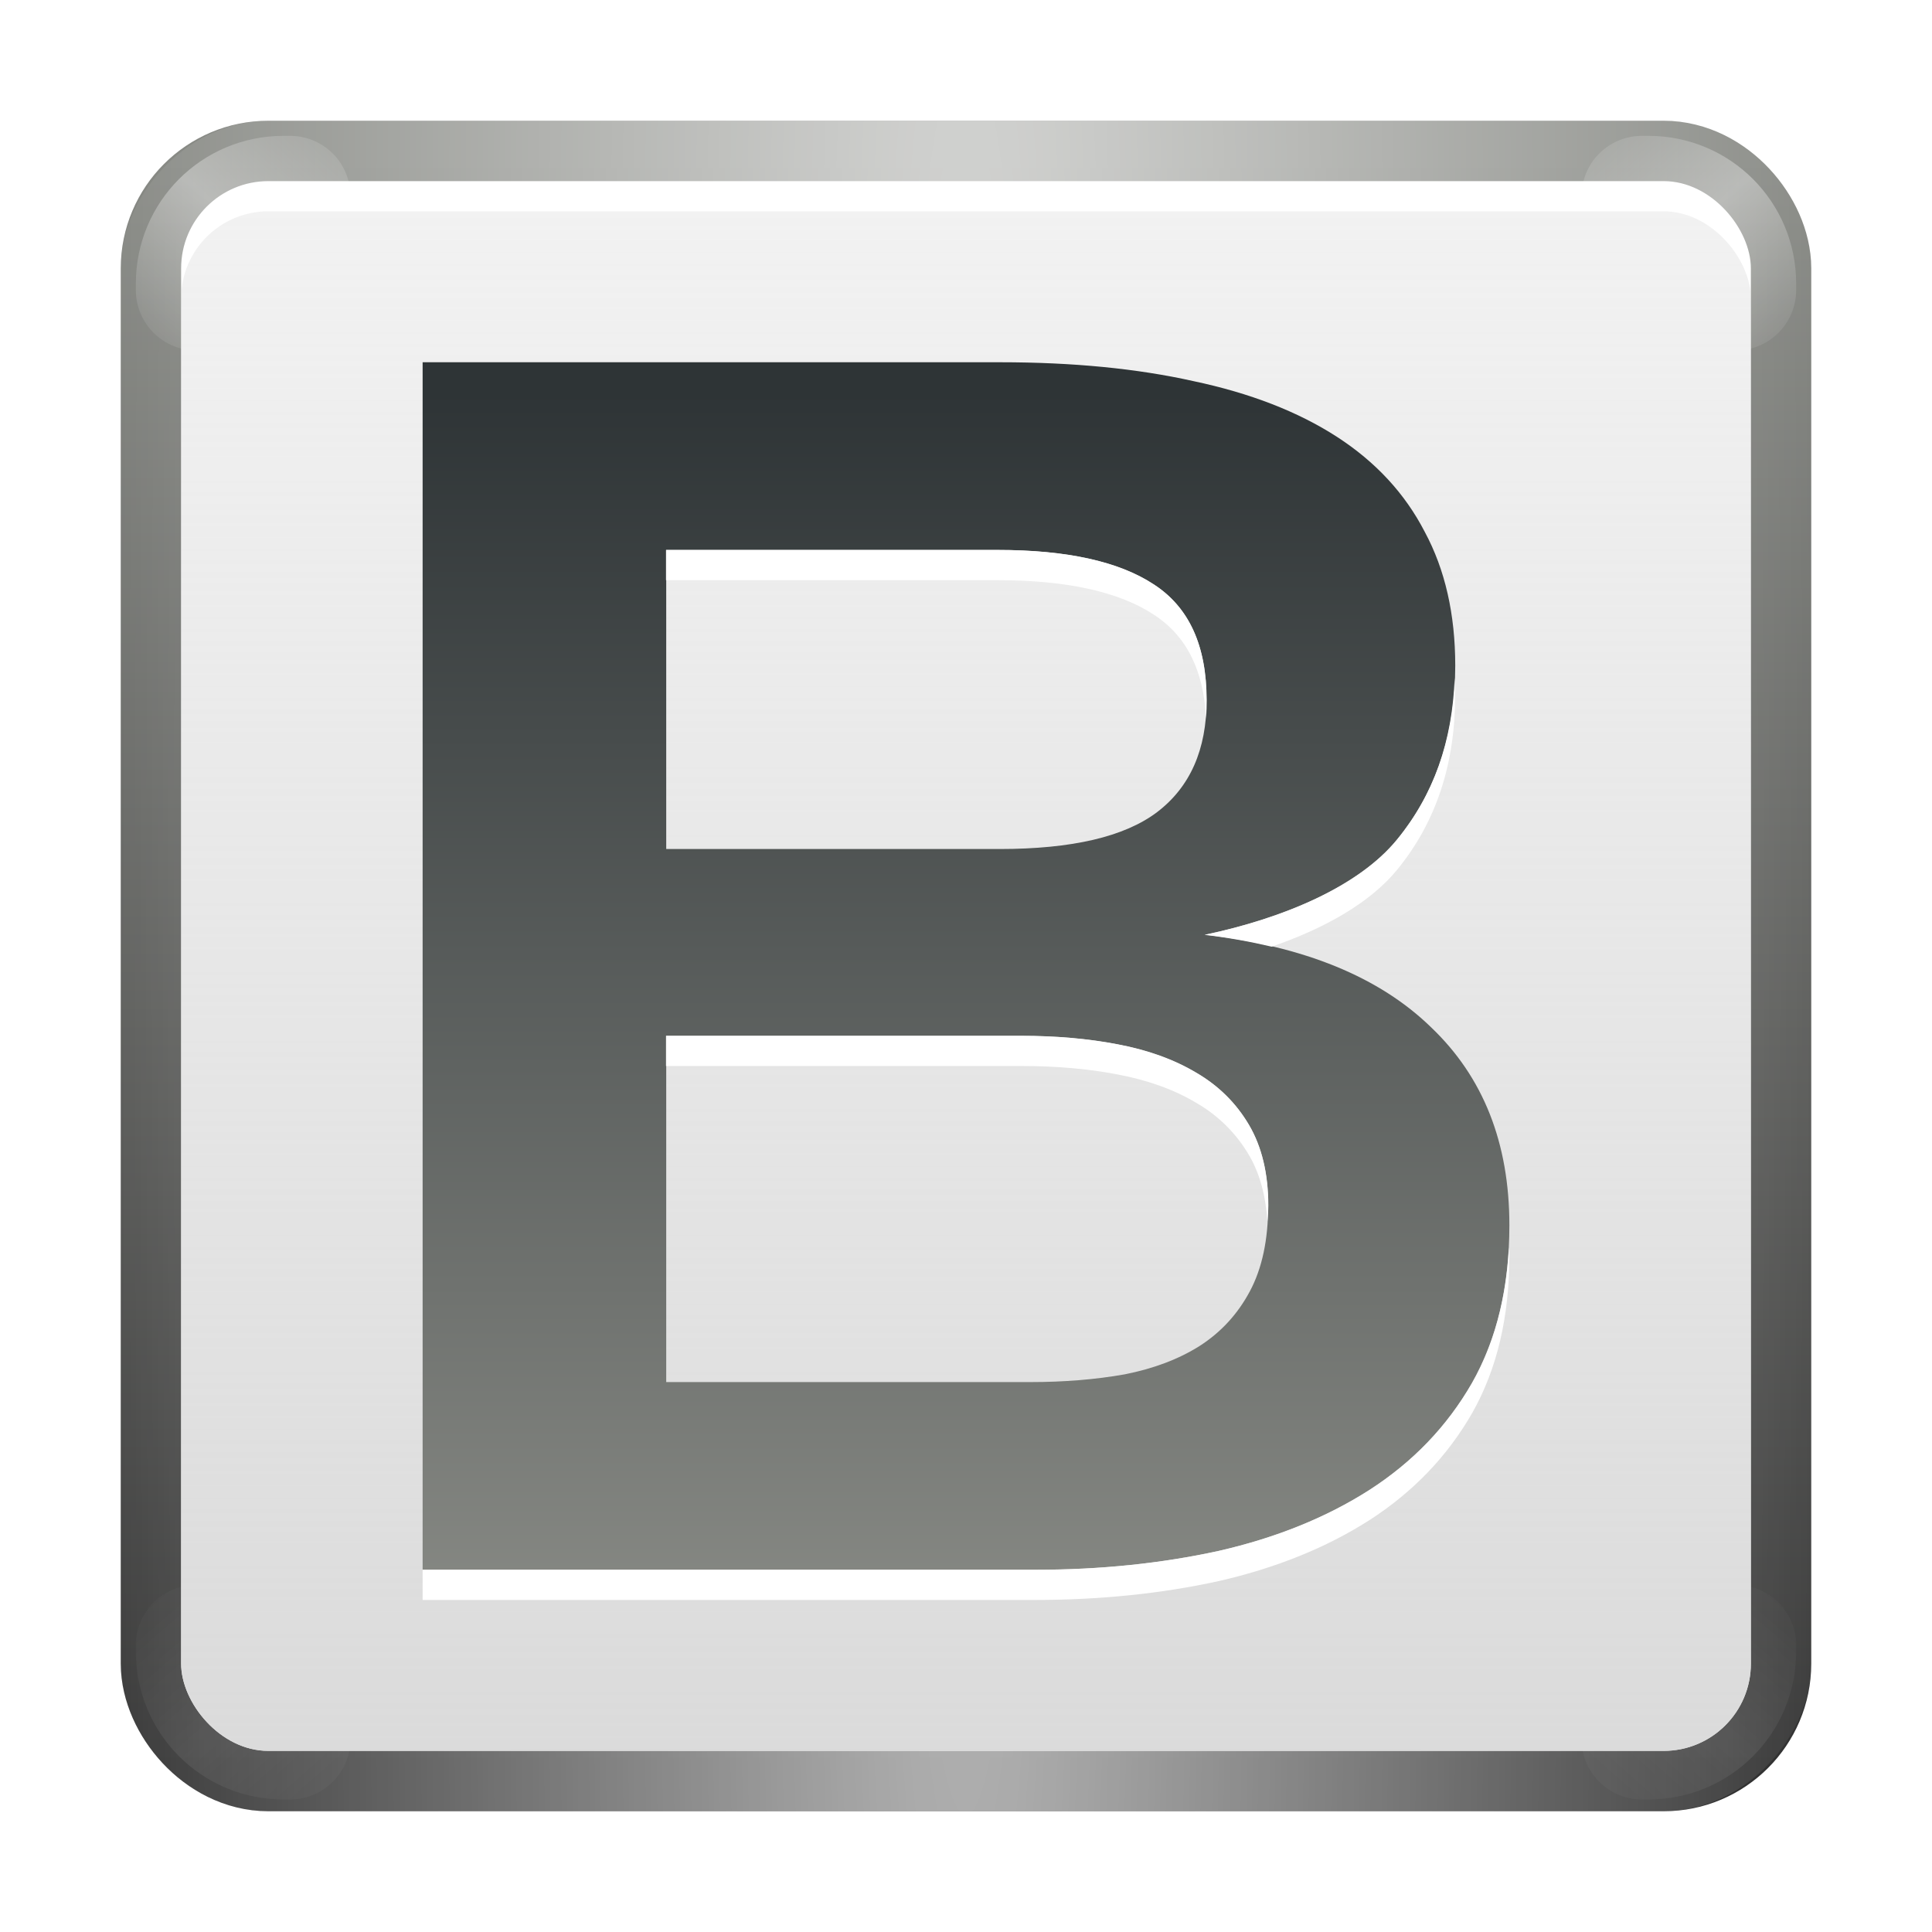 <?xml version="1.0" encoding="UTF-8" standalone="no"?>
<!-- Created with Inkscape (http://www.inkscape.org/) -->
<svg
   xmlns:dc="http://purl.org/dc/elements/1.1/"
   xmlns:cc="http://web.resource.org/cc/"
   xmlns:rdf="http://www.w3.org/1999/02/22-rdf-syntax-ns#"
   xmlns:svg="http://www.w3.org/2000/svg"
   xmlns="http://www.w3.org/2000/svg"
   xmlns:xlink="http://www.w3.org/1999/xlink"
   xmlns:sodipodi="http://sodipodi.sourceforge.net/DTD/sodipodi-0.dtd"
   xmlns:inkscape="http://www.inkscape.org/namespaces/inkscape"
   width="128"
   height="128"
   id="svg2"
   sodipodi:version="0.32"
   inkscape:version="0.45.1"
   version="1.0"
   sodipodi:docbase="/home/david"
   sodipodi:docname="format-text-bold.svgz"
   inkscape:output_extension="org.inkscape.output.svgz.inkscape"
   inkscape:export-filename="/home/david/format-text-bold.png"
   inkscape:export-xdpi="45"
   inkscape:export-ydpi="45">
  <defs
     id="defs4">
    <linearGradient
       inkscape:collect="always"
       id="linearGradient3236">
      <stop
         style="stop-color:#2e3436;stop-opacity:1"
         offset="0"
         id="stop3238" />
      <stop
         style="stop-color:#888a85;stop-opacity:1"
         offset="1"
         id="stop3240" />
    </linearGradient>
    <linearGradient
       inkscape:collect="always"
       id="linearGradient3213">
      <stop
         style="stop-color:#ffffff;stop-opacity:1;"
         offset="0"
         id="stop3215" />
      <stop
         style="stop-color:#ffffff;stop-opacity:0;"
         offset="1"
         id="stop3217" />
    </linearGradient>
    <linearGradient
       inkscape:collect="always"
       id="linearGradient3203">
      <stop
         style="stop-color:#d6d6d6;stop-opacity:1"
         offset="0"
         id="stop3205" />
      <stop
         style="stop-color:#dddddd;stop-opacity:0;"
         offset="1"
         id="stop3207" />
    </linearGradient>
    <linearGradient
       inkscape:collect="always"
       id="linearGradient3183">
      <stop
         style="stop-color:#323232;stop-opacity:1;"
         offset="0"
         id="stop3185" />
      <stop
         style="stop-color:#888a85;stop-opacity:1"
         offset="1"
         id="stop3187" />
    </linearGradient>
    <linearGradient
       inkscape:collect="always"
       xlink:href="#linearGradient3183"
       id="linearGradient3189"
       x1="82.531"
       y1="117.065"
       x2="82.531"
       y2="10.504"
       gradientUnits="userSpaceOnUse" />
    <linearGradient
       inkscape:collect="always"
       xlink:href="#linearGradient3203"
       id="linearGradient3209"
       x1="62.484"
       y1="134.937"
       x2="62.484"
       y2="-58.093"
       gradientUnits="userSpaceOnUse"
       gradientTransform="matrix(1.02,0,0,1,-1.255,1)" />
    <radialGradient
       inkscape:collect="always"
       xlink:href="#linearGradient3213"
       id="radialGradient3228"
       gradientUnits="userSpaceOnUse"
       gradientTransform="matrix(1.078,0,0,13.821,-4.992,-1629.013)"
       cx="64"
       cy="113.238"
       fx="64"
       fy="113.238"
       r="56" />
    <linearGradient
       inkscape:collect="always"
       xlink:href="#linearGradient3236"
       id="linearGradient3242"
       x1="59.993"
       y1="25.99"
       x2="59.993"
       y2="107.876"
       gradientUnits="userSpaceOnUse"
       gradientTransform="translate(-4,0)" />
    <radialGradient
       inkscape:collect="always"
       xlink:href="#linearGradient3213"
       id="radialGradient3272"
       gradientUnits="userSpaceOnUse"
       gradientTransform="matrix(0.137,-0.157,-1.763,-1.539,217.118,194.988)"
       cx="15.698"
       cy="117.038"
       fx="15.698"
       fy="117.038"
       r="56" />
    <filter
       inkscape:collect="always"
       x="-0.12"
       width="1.24"
       y="-0.12"
       height="1.24"
       id="filter3274">
      <feGaussianBlur
         inkscape:collect="always"
         stdDeviation="0.711"
         id="feGaussianBlur3276" />
    </filter>
    <radialGradient
       inkscape:collect="always"
       xlink:href="#linearGradient3213"
       id="radialGradient3289"
       gradientUnits="userSpaceOnUse"
       gradientTransform="matrix(0.137,-0.157,-1.763,-1.539,217.118,194.988)"
       cx="15.698"
       cy="117.038"
       fx="15.698"
       fy="117.038"
       r="56" />
    <radialGradient
       inkscape:collect="always"
       xlink:href="#linearGradient3213"
       id="radialGradient3295"
       gradientUnits="userSpaceOnUse"
       gradientTransform="matrix(0.137,-0.157,-1.763,-1.539,217.118,194.988)"
       cx="15.698"
       cy="117.038"
       fx="15.698"
       fy="117.038"
       r="56" />
    <radialGradient
       inkscape:collect="always"
       xlink:href="#linearGradient3213"
       id="radialGradient3297"
       gradientUnits="userSpaceOnUse"
       gradientTransform="matrix(0.137,-0.157,-1.763,-1.539,217.118,194.988)"
       cx="15.698"
       cy="117.038"
       fx="15.698"
       fy="117.038"
       r="56" />
  </defs>
  <sodipodi:namedview
     id="base"
     pagecolor="#ffffff"
     bordercolor="#666666"
     borderopacity="1.0"
     gridtolerance="10000"
     guidetolerance="10"
     objecttolerance="10"
     inkscape:pageopacity="0.0"
     inkscape:pageshadow="2"
     inkscape:zoom="4.6171875"
     inkscape:cx="64"
     inkscape:cy="64"
     inkscape:document-units="px"
     inkscape:current-layer="layer1"
     width="128px"
     height="128px"
     showgrid="true"
     gridspacingx="4px"
     gridspacingy="4px"
     showborder="false"
     gridempspacing="2"
     inkscape:showpageshadow="false"
     borderlayer="true"
     inkscape:window-width="794"
     inkscape:window-height="704"
     inkscape:window-x="13"
     inkscape:window-y="37" />
  <g
     inkscape:label="Layer 1"
     inkscape:groupmode="layer"
     id="layer1">
    <rect
       ry="5.778"
       rx="5.778"
       y="12"
       x="12"
       height="104"
       width="104"
       id="rect3181"
       style="opacity:1;fill:#323232;fill-opacity:1;stroke:url(#linearGradient3189);stroke-width:8;stroke-linecap:round;stroke-linejoin:round;stroke-miterlimit:4;stroke-dasharray:none;stroke-dashoffset:0.65;stroke-opacity:1" />
    <rect
       ry="5.778"
       rx="5.778"
       y="-116"
       x="12"
       height="104"
       width="104"
       id="rect3226"
       style="opacity:0.645;fill:none;fill-opacity:1;stroke:url(#radialGradient3228);stroke-width:8;stroke-linecap:round;stroke-linejoin:round;stroke-miterlimit:4;stroke-dasharray:none;stroke-dashoffset:0.65;stroke-opacity:1"
       transform="scale(1,-1)" />
    <path
       style="opacity:0.6;fill:none;fill-opacity:1;stroke:url(#radialGradient3272);stroke-width:8;stroke-linecap:round;stroke-linejoin:round;stroke-miterlimit:4;stroke-dasharray:none;stroke-dashoffset:0.65;stroke-opacity:1;filter:url(#filter3274)"
       d="M 18.781,13 C 15.58,13 13,15.58 13,18.781 L 13,19.219 C 16.226,18.777 18.777,16.226 19.219,13 L 18.781,13 z "
       id="rect3264" />
    <path
       id="path3287"
       d="M 18.781,13 C 15.58,13 13,15.58 13,18.781 L 13,19.219 C 16.226,18.777 18.777,16.226 19.219,13 L 18.781,13 z "
       style="opacity:0.6;fill:none;fill-opacity:1;stroke:url(#radialGradient3289);stroke-width:8;stroke-linecap:round;stroke-linejoin:round;stroke-miterlimit:4;stroke-dasharray:none;stroke-dashoffset:0.65;stroke-opacity:1;filter:url(#filter3274)"
       transform="matrix(-1,0,0,1,128,0)" />
    <rect
       style="opacity:1;fill:#ffffff;fill-opacity:1;stroke:none;stroke-width:0.5;stroke-linecap:round;stroke-linejoin:round;stroke-miterlimit:4;stroke-dasharray:none;stroke-dashoffset:0.65;stroke-opacity:1"
       id="rect3177"
       width="104"
       height="104"
       x="12"
       y="12"
       rx="5.778"
       ry="5.778" />
    <path
       id="path3291"
       d="M 18.781,13 C 15.58,13 13,15.58 13,18.781 L 13,19.219 C 16.226,18.777 18.777,16.226 19.219,13 L 18.781,13 z "
       style="opacity:0.279;fill:none;fill-opacity:1;stroke:url(#radialGradient3295);stroke-width:8;stroke-linecap:round;stroke-linejoin:round;stroke-miterlimit:4;stroke-dasharray:none;stroke-dashoffset:0.65;stroke-opacity:1;filter:url(#filter3274)"
       transform="matrix(1,0,0,-1,0,128.219)" />
    <path
       transform="matrix(-1,0,0,-1,128,128.219)"
       style="opacity:0.279;fill:none;fill-opacity:1;stroke:url(#radialGradient3297);stroke-width:8;stroke-linecap:round;stroke-linejoin:round;stroke-miterlimit:4;stroke-dasharray:none;stroke-dashoffset:0.65;stroke-opacity:1;filter:url(#filter3274)"
       d="M 18.781,13 C 15.58,13 13,15.58 13,18.781 L 13,19.219 C 16.226,18.777 18.777,16.226 19.219,13 L 18.781,13 z "
       id="path3293" />
    <rect
       ry="5.778"
       rx="5.778"
       y="14"
       x="12"
       height="102"
       width="104"
       id="rect3201"
       style="opacity:1;fill:url(#linearGradient3209);fill-opacity:1;stroke:none;stroke-width:0.5;stroke-linecap:round;stroke-linejoin:round;stroke-miterlimit:4;stroke-dasharray:none;stroke-dashoffset:0.65;stroke-opacity:1" />
    <path
       style="font-size:144px;font-style:normal;font-weight:bold;fill:url(#linearGradient3242);fill-opacity:1;stroke:none;stroke-width:1px;stroke-linecap:butt;stroke-linejoin:miter;stroke-opacity:1;font-family:Liberation Sans"
       d="M 100,81.175 C 100,85.225 99.174,88.708 97.521,91.622 C 95.869,94.499 93.601,96.865 90.719,98.72 C 87.875,100.537 84.551,101.88 80.746,102.751 C 76.941,103.584 72.906,104 68.641,104 L 28,104 L 28,24 L 66.265,24 C 71.068,24 75.334,24.416 79.062,25.249 C 82.828,26.044 85.999,27.274 88.574,28.94 C 91.148,30.605 93.089,32.706 94.396,35.242 C 95.741,37.74 96.413,40.693 96.414,44.099 C 96.413,48.642 95.126,52.484 92.551,55.625 C 90.015,58.729 85.05,60.83 79.824,61.928 C 86.395,62.685 91.391,64.729 94.812,68.06 C 98.271,71.353 100,75.725 100,81.175 M 79.942,46.37 C 79.942,42.775 78.77,40.22 76.426,38.705 C 74.12,37.191 70.681,36.434 66.107,36.434 L 44.139,36.434 L 44.139,56.25 L 66.223,56.25 C 71.026,56.25 74.504,55.436 76.657,53.808 C 78.847,52.143 79.942,49.664 79.942,46.37 M 84.02,79.869 C 84.02,77.75 83.597,75.971 82.751,74.532 C 81.906,73.094 80.734,71.939 79.235,71.069 C 77.775,70.198 76.045,69.574 74.047,69.195 C 72.087,68.817 69.954,68.627 67.648,68.627 L 44.139,68.627 L 44.139,91.566 L 68.282,91.566 C 70.511,91.566 72.586,91.395 74.508,91.055 C 76.43,90.676 78.082,90.052 79.466,89.181 C 80.887,88.273 82.002,87.061 82.809,85.547 C 83.616,84.033 84.02,82.141 84.02,79.869"
       id="text3230"
       sodipodi:nodetypes="cccccccccscscccccccccccccsccccccccsc" />
    <path
       style="font-size:144px;font-style:normal;font-weight:bold;fill:#ffffff;fill-opacity:1;stroke:none;stroke-width:1px;stroke-linecap:butt;stroke-linejoin:miter;stroke-opacity:1;font-family:Liberation Sans"
       d="M 44.125,36.438 L 44.125,38.438 L 66.094,38.438 C 70.667,38.438 74.132,39.205 76.438,40.719 C 78.6,42.116 79.739,44.393 79.906,47.562 C 79.94,47.176 79.937,46.787 79.938,46.375 C 79.937,42.779 78.782,40.233 76.438,38.719 C 74.132,37.205 70.667,36.438 66.094,36.438 L 44.125,36.438 z M 96.375,44.906 C 96.229,49.096 94.982,52.672 92.562,55.625 C 90.026,58.729 85.039,60.84 79.812,61.938 C 81.377,62.118 82.864,62.393 84.25,62.719 C 87.72,61.526 90.763,59.827 92.562,57.625 C 95.137,54.483 96.406,50.636 96.406,46.094 C 96.406,45.689 96.394,45.298 96.375,44.906 z M 44.125,68.625 L 44.125,70.625 L 67.656,70.625 C 69.962,70.625 72.102,70.809 74.062,71.188 C 76.061,71.566 77.79,72.192 79.25,73.062 C 80.749,73.933 81.904,75.093 82.75,76.531 C 83.462,77.742 83.856,79.213 83.969,80.906 C 83.989,80.565 84.031,80.235 84.031,79.875 C 84.031,77.755 83.595,75.97 82.75,74.531 C 81.904,73.093 80.749,71.933 79.25,71.062 C 77.79,70.192 76.061,69.566 74.062,69.188 C 72.102,68.809 69.962,68.625 67.656,68.625 L 44.125,68.625 z M 99.969,82.656 C 99.788,86.076 98.977,89.075 97.531,91.625 C 95.879,94.502 93.601,96.864 90.719,98.719 C 87.875,100.536 84.555,101.879 80.75,102.75 C 76.945,103.583 72.891,104 68.625,104 L 28,104 L 28,106 L 68.625,106 C 72.891,106 76.945,105.583 80.75,104.75 C 84.555,103.879 87.875,102.536 90.719,100.719 C 93.601,98.864 95.879,96.502 97.531,93.625 C 99.184,90.71 100,87.238 100,83.188 C 100,83.006 99.973,82.835 99.969,82.656 z "
       id="path3278" />
  </g>
</svg>
